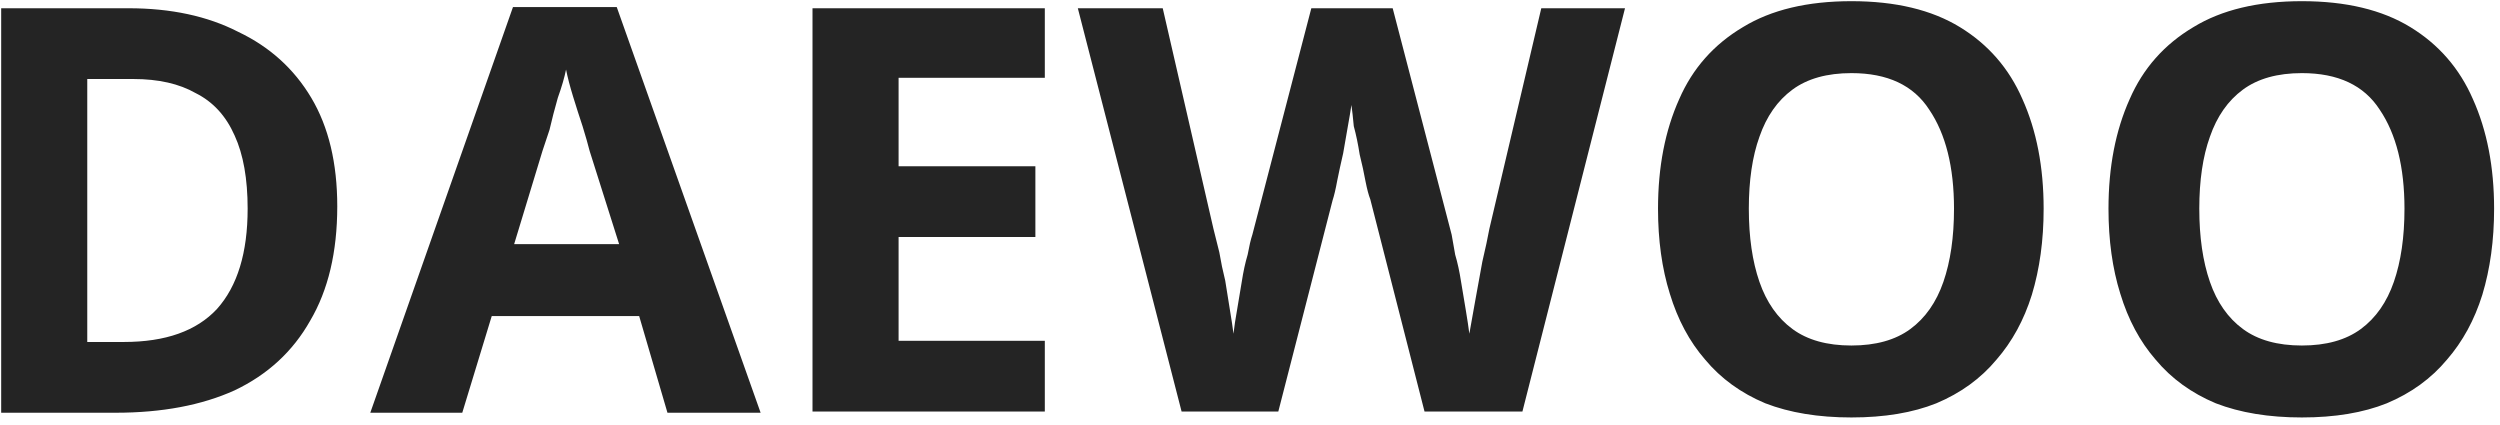 <svg version="1.2" xmlns="http://www.w3.org/2000/svg" viewBox="0 0 212 36" width="212" height="36">
	<title>New Project</title>
	<style>
		.s0 { fill: #242424 } 
	</style>
	<path id="DAEWOO" class="s0" aria-label="DAEWOO"  d="m28.6 17.5q0 5.8-2.3 9.7-2.2 3.9-6.4 5.9-4.2 1.9-10.1 1.9h-9.7v-34.3h10.8q5.4 0 9.3 2 4 1.9 6.2 5.6 2.2 3.7 2.2 9.2zm-7.6 0.2q0-3.8-1.1-6.2-1.1-2.5-3.3-3.6-2.1-1.2-5.3-1.2h-3.9v22.3h3.1q5.3 0 7.9-2.8 2.6-2.9 2.6-8.5zm43.5 17.3h-7.9l-2.4-8.2h-12.5l-2.5 8.2h-7.8l12.1-34.4h8.8zm-20.9-14.3h8.9l-2.5-7.9q-0.2-0.8-0.6-2.1-0.4-1.2-0.8-2.5-0.4-1.3-0.6-2.3-0.2 1-0.7 2.4-0.4 1.4-0.7 2.7-0.4 1.2-0.6 1.8zm45 8.2v6h-19.7v-34.2h19.7v5.9h-12.4v7.5h11.6v6h-11.6v8.8zm42.1-28.2h7.1l-8.7 34.2h-8.3l-4.6-18q-0.2-0.5-0.4-1.5-0.2-1.1-0.5-2.3-0.2-1.3-0.5-2.4-0.1-1.1-0.2-1.8-0.1 0.7-0.3 1.8-0.2 1.1-0.4 2.3-0.3 1.3-0.5 2.3-0.2 1.1-0.4 1.7l-4.6 17.9h-8.2l-8.8-34.2h7.2l4.3 18.7q0.2 0.8 0.5 2 0.2 1.2 0.5 2.4 0.2 1.3 0.4 2.5 0.2 1.2 0.3 2 0.1-0.9 0.3-2 0.2-1.2 0.4-2.4 0.2-1.3 0.5-2.3 0.2-1.1 0.4-1.7l5-19.2h6.9l5 19.2q0.1 0.6 0.3 1.7 0.3 1 0.5 2.3 0.2 1.2 0.4 2.4 0.2 1.2 0.3 2 0.2-1.1 0.5-2.8 0.3-1.7 0.6-3.3 0.4-1.7 0.6-2.8zm42.6 17q0 4-1 7.3-1 3.2-3 5.5-2 2.4-5.1 3.7-3 1.2-7.2 1.2-4.2 0-7.3-1.2-3.1-1.3-5.1-3.7-2-2.3-3-5.6-1-3.2-1-7.2 0-5.3 1.8-9.3 1.7-3.9 5.4-6.1 3.6-2.2 9.2-2.2 5.6 0 9.2 2.2 3.6 2.2 5.3 6.1 1.8 4 1.8 9.3zm-25 0q0 3.6 0.9 6.2 0.9 2.6 2.8 4 1.9 1.4 5 1.4 3.1 0 5-1.4 1.9-1.4 2.8-4 0.9-2.6 0.9-6.2 0-5.3-2.1-8.4-2-3.1-6.6-3.1-3.1 0-5 1.4-1.9 1.4-2.8 4-0.9 2.5-0.9 6.1zm63.2 0q0 4-1 7.3-1 3.2-3 5.5-2 2.4-5.1 3.7-3 1.2-7.2 1.2-4.2 0-7.3-1.2-3.1-1.3-5.1-3.7-2-2.3-3-5.6-1-3.2-1-7.2 0-5.3 1.8-9.3 1.7-3.9 5.4-6.1 3.6-2.2 9.2-2.2 5.6 0 9.2 2.2 3.6 2.2 5.3 6.1 1.8 4 1.8 9.3zm-25 0q0 3.6 0.9 6.2 0.9 2.6 2.8 4 1.9 1.4 5 1.4 3.1 0 5-1.4 1.9-1.4 2.8-4 0.9-2.6 0.9-6.2 0-5.3-2.1-8.4-2-3.1-6.6-3.1-3.1 0-5 1.4-1.9 1.4-2.8 4-0.9 2.5-0.9 6.1z"/>
</svg>